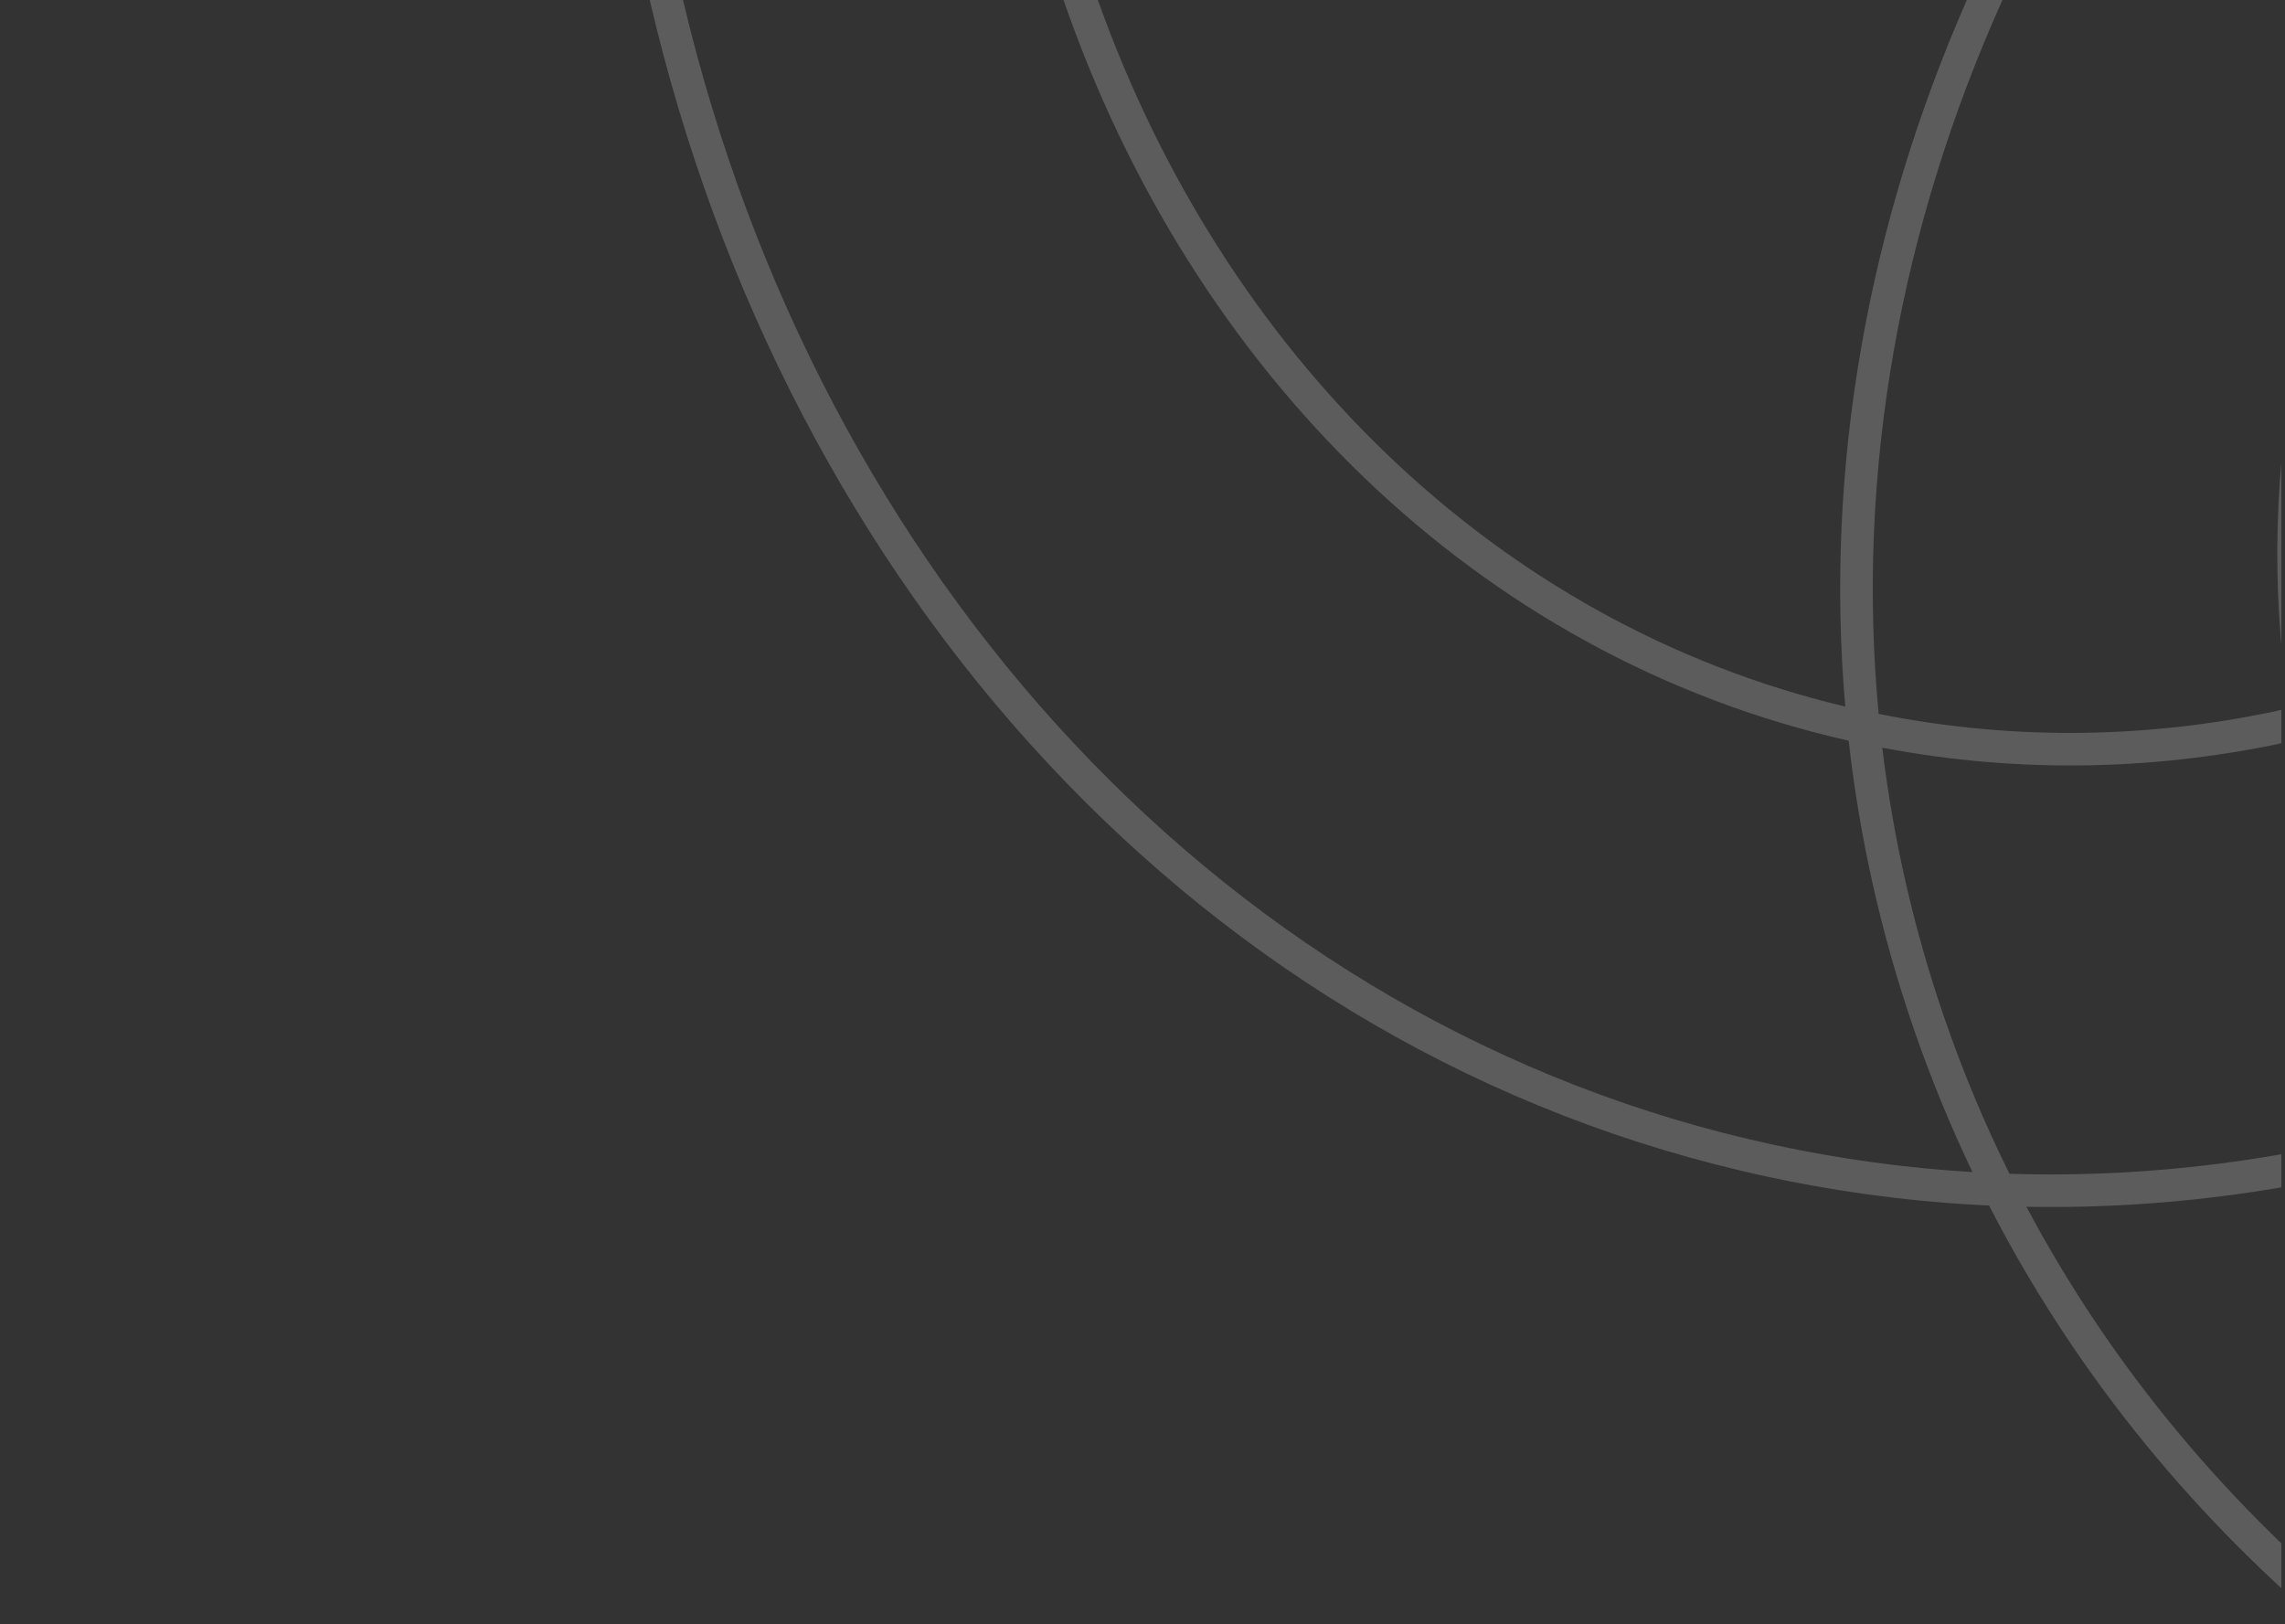 <svg width="211" height="150" viewBox="0 0 211 150" fill="none" xmlns="http://www.w3.org/2000/svg">
<rect x="0" y="0" width="211" height="150" fill="#333333" stroke="none"/>
<g clip-path="url(#clip0_2853_20078)">
<path fill-rule="evenodd" clip-rule="evenodd" d="M182.141 108.243C176.089 107.881 170.014 107.061 163.947 105.759C113.126 94.856 75.579 52.896 63.07 0H60C72.574 54.199 110.927 97.453 163.318 108.693C170.112 110.15 176.911 111.02 183.674 111.333C191.332 126.251 201.822 139.24 214.411 150H219.124C206.017 139.395 195.084 126.428 187.121 111.445C200.987 111.702 214.667 109.633 227.796 105.51C247.955 133.522 283.019 149.646 321.041 148.993V146.003C284.236 146.657 250.438 131.188 230.804 104.527C268.821 91.598 301.92 61.4 321.041 20.674V13.331C302.63 56.788 268.395 88.86 228.981 101.96C224.496 95.405 220.843 88.216 218.177 80.462C216.725 76.24 215.607 71.97 214.809 67.676C247.111 59.37 275.549 34.479 290.719 0H287.441C272.526 33.014 245.175 56.665 214.308 64.692C210.963 42.526 216.054 19.876 227.834 0H224.362C212.835 20.132 207.913 42.968 211.376 65.405C199.066 68.191 186.248 68.495 173.476 65.928C171.361 43.508 175.504 20.924 184.91 0H181.621C172.523 20.725 168.463 43.032 170.395 65.252C137.904 57.53 112.945 32.493 101.377 0H98.207C110.022 34.164 136.222 60.614 170.709 68.405C171.712 77.314 173.687 86.197 176.696 94.946C178.271 99.526 180.091 103.961 182.141 108.243ZM211.885 68.38C199.538 71.151 186.676 71.503 173.812 69.051C174.821 77.424 176.71 85.762 179.533 93.971C181.247 98.957 183.263 103.77 185.558 108.399C199.315 108.833 212.921 106.914 225.993 102.913C221.597 96.348 217.999 89.17 215.34 81.438C213.855 77.121 212.708 72.761 211.885 68.38Z" fill="white" fill-opacity="0.2"/>
</g>
<defs>
<clipPath id="clip0_2853_20078">
<rect width="210.667" height="150" fill="white"/>
</clipPath>
</defs>
</svg>
